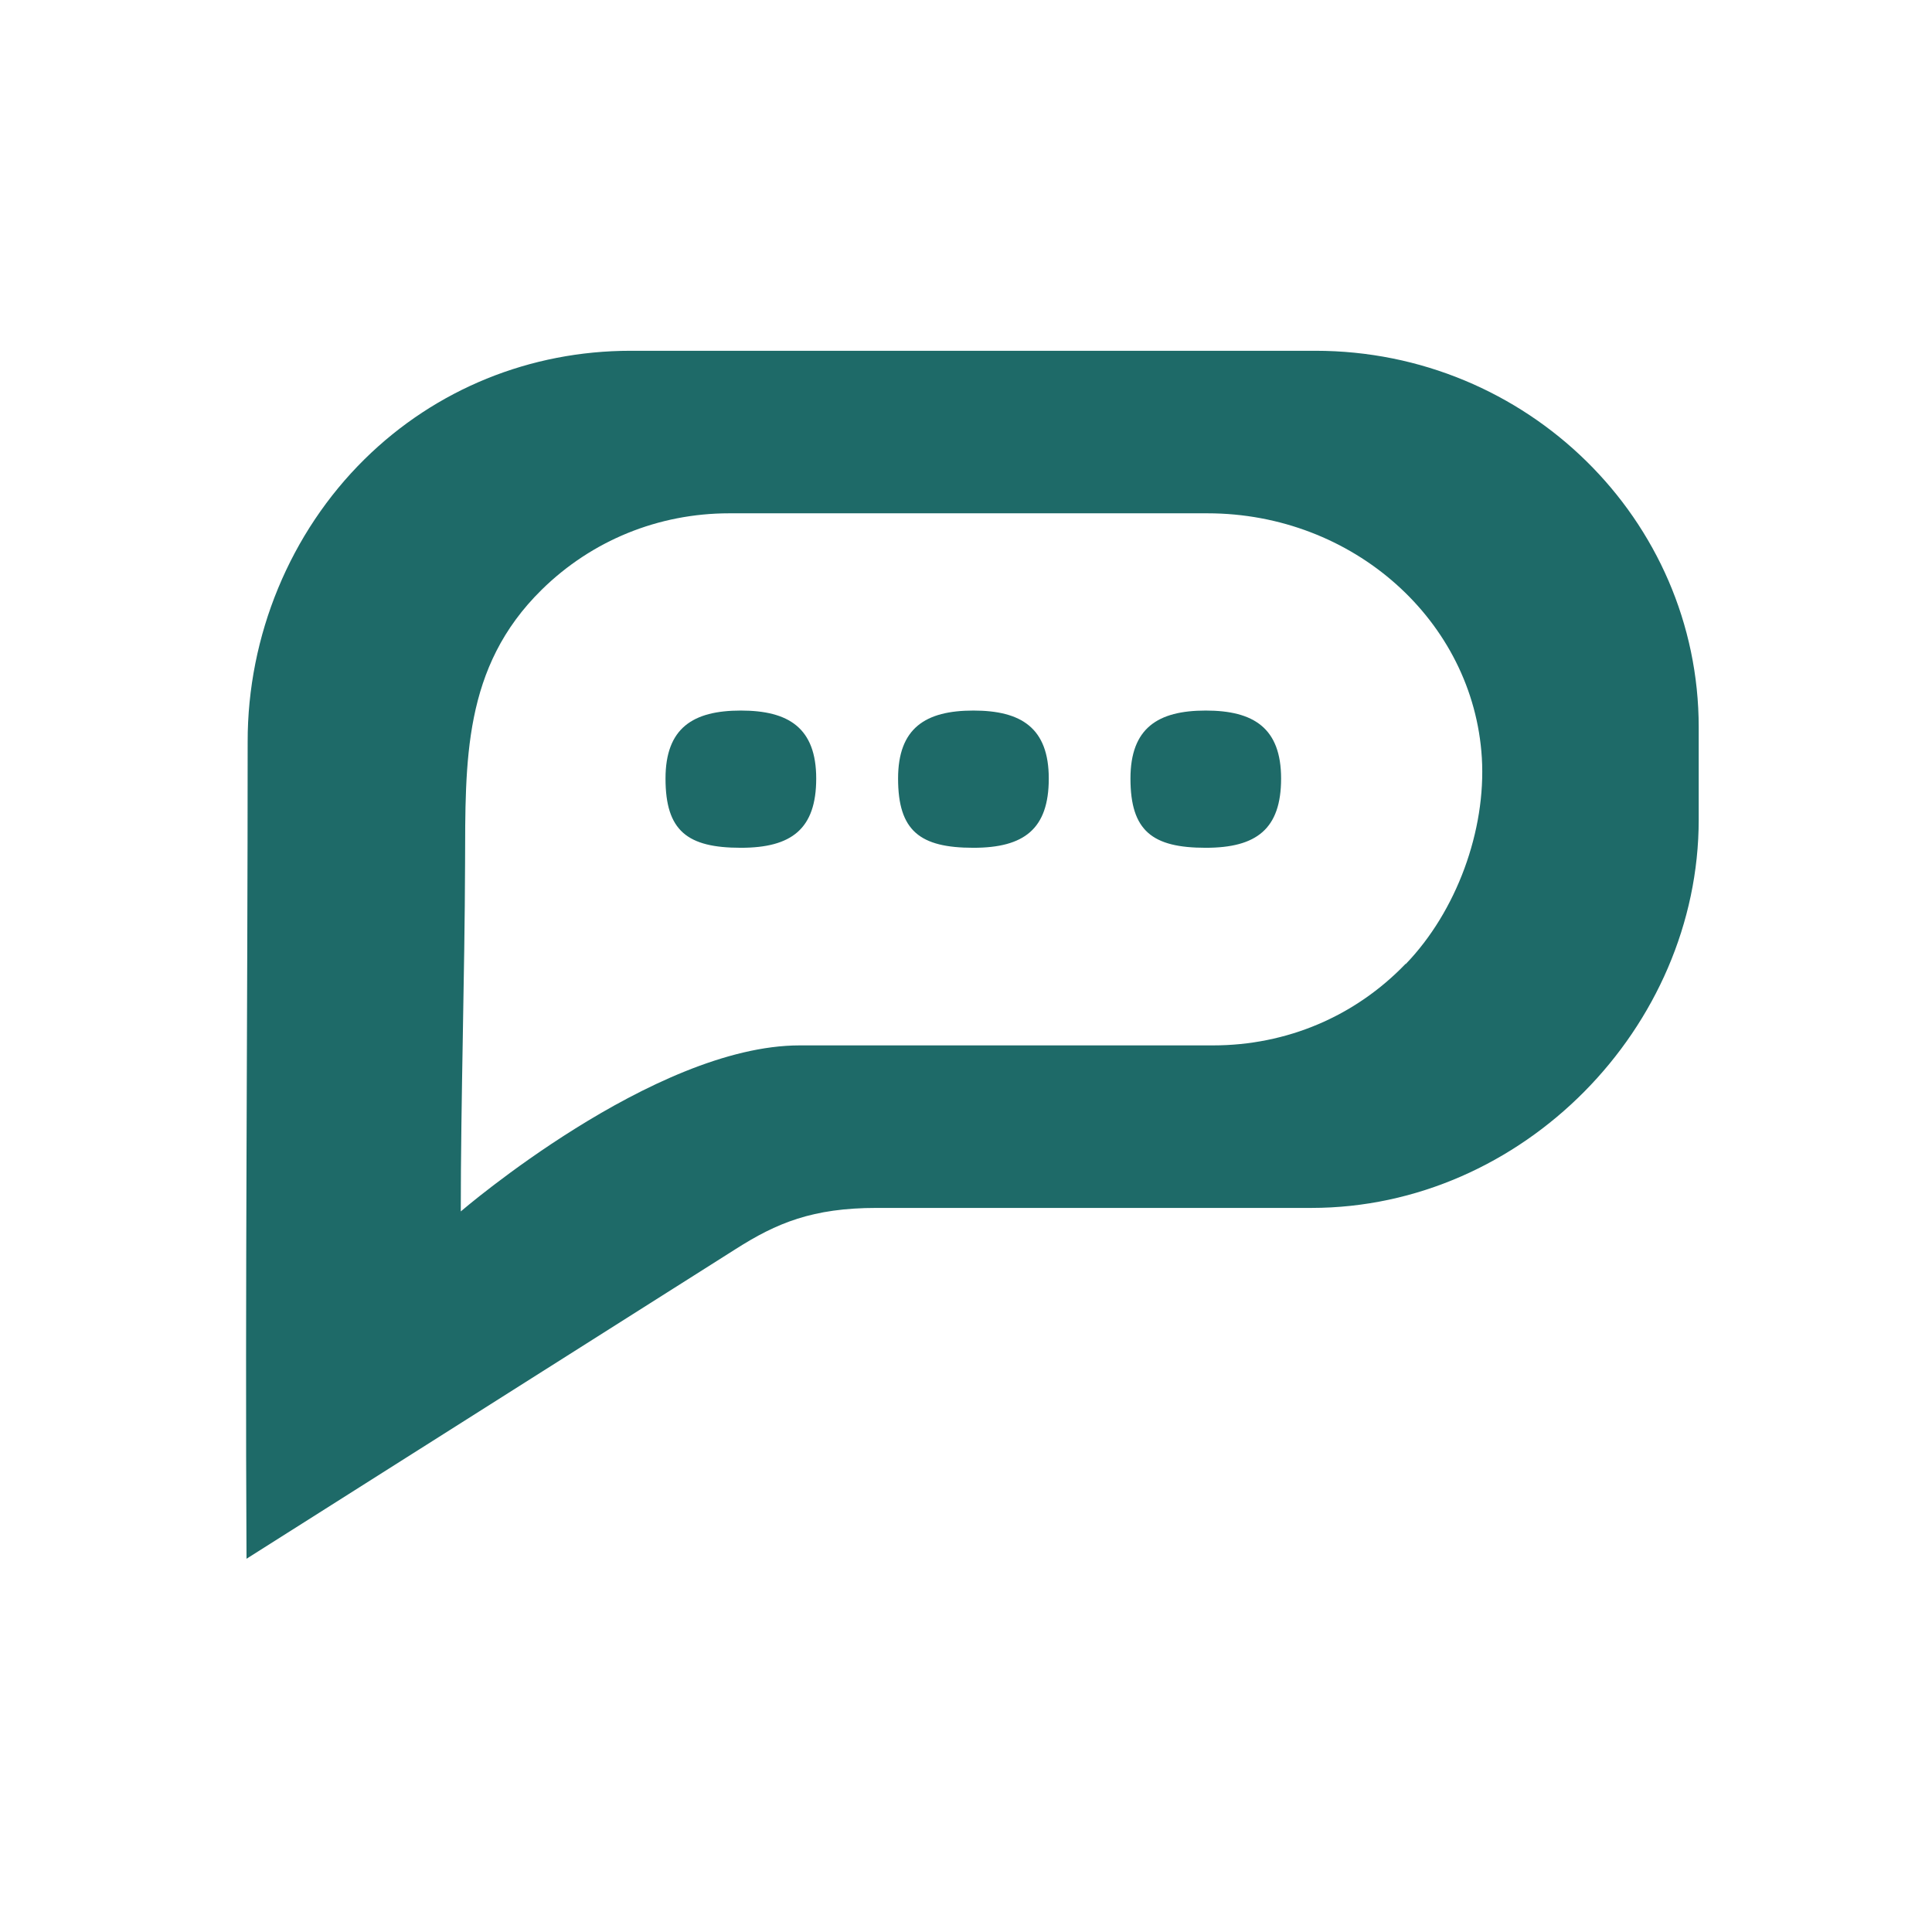 <svg width="32" height="32" viewBox="0 0 32 32" fill="none" xmlns="http://www.w3.org/2000/svg">
<path d="M11.023 12.895C11.023 12.058 11.478 11.769 12.271 11.769C13.063 11.769 13.519 12.058 13.519 12.895C13.519 13.731 13.11 14.042 12.271 14.042C11.385 14.042 11.023 13.762 11.023 12.895Z" fill="#1E6A68"/>
<path d="M14.875 12.895C14.875 12.058 15.33 11.769 16.123 11.769C16.916 11.769 17.371 12.058 17.371 12.895C17.371 13.731 16.962 14.042 16.123 14.042C15.237 14.042 14.875 13.762 14.875 12.895Z" fill="#1E6A68"/>
<path d="M18.724 12.895C18.724 12.058 19.179 11.769 19.971 11.769C20.764 11.769 21.219 12.058 21.219 12.895C21.219 13.731 20.811 14.042 19.971 14.042C19.086 14.042 18.724 13.762 18.724 12.895Z" fill="#1E6A68"/>
<path d="M21.792 5.81H10.446C8.781 5.81 7.217 6.445 6.04 7.604C4.805 8.821 4.099 10.528 4.102 12.289C4.102 16.722 4.059 21.425 4.083 25.785V25.818L12.184 20.689C12.862 20.257 13.459 20.007 14.518 20.007H21.72C25.222 20.007 28.136 17.014 28.136 13.576V12.046C28.136 8.605 25.287 5.81 21.788 5.81H21.792ZM23.281 15.964C22.445 16.834 21.312 17.315 20.092 17.315H13.246C10.827 17.315 7.632 20.065 7.632 20.065C7.632 18.209 7.697 16.162 7.703 14.306C7.709 12.609 7.663 11.054 8.973 9.767C9.802 8.952 10.905 8.502 12.078 8.502H19.999C22.411 8.502 24.405 10.282 24.544 12.551C24.616 13.756 24.123 15.097 23.284 15.967L23.281 15.964Z" fill="#1E6A68"/>
</svg>
